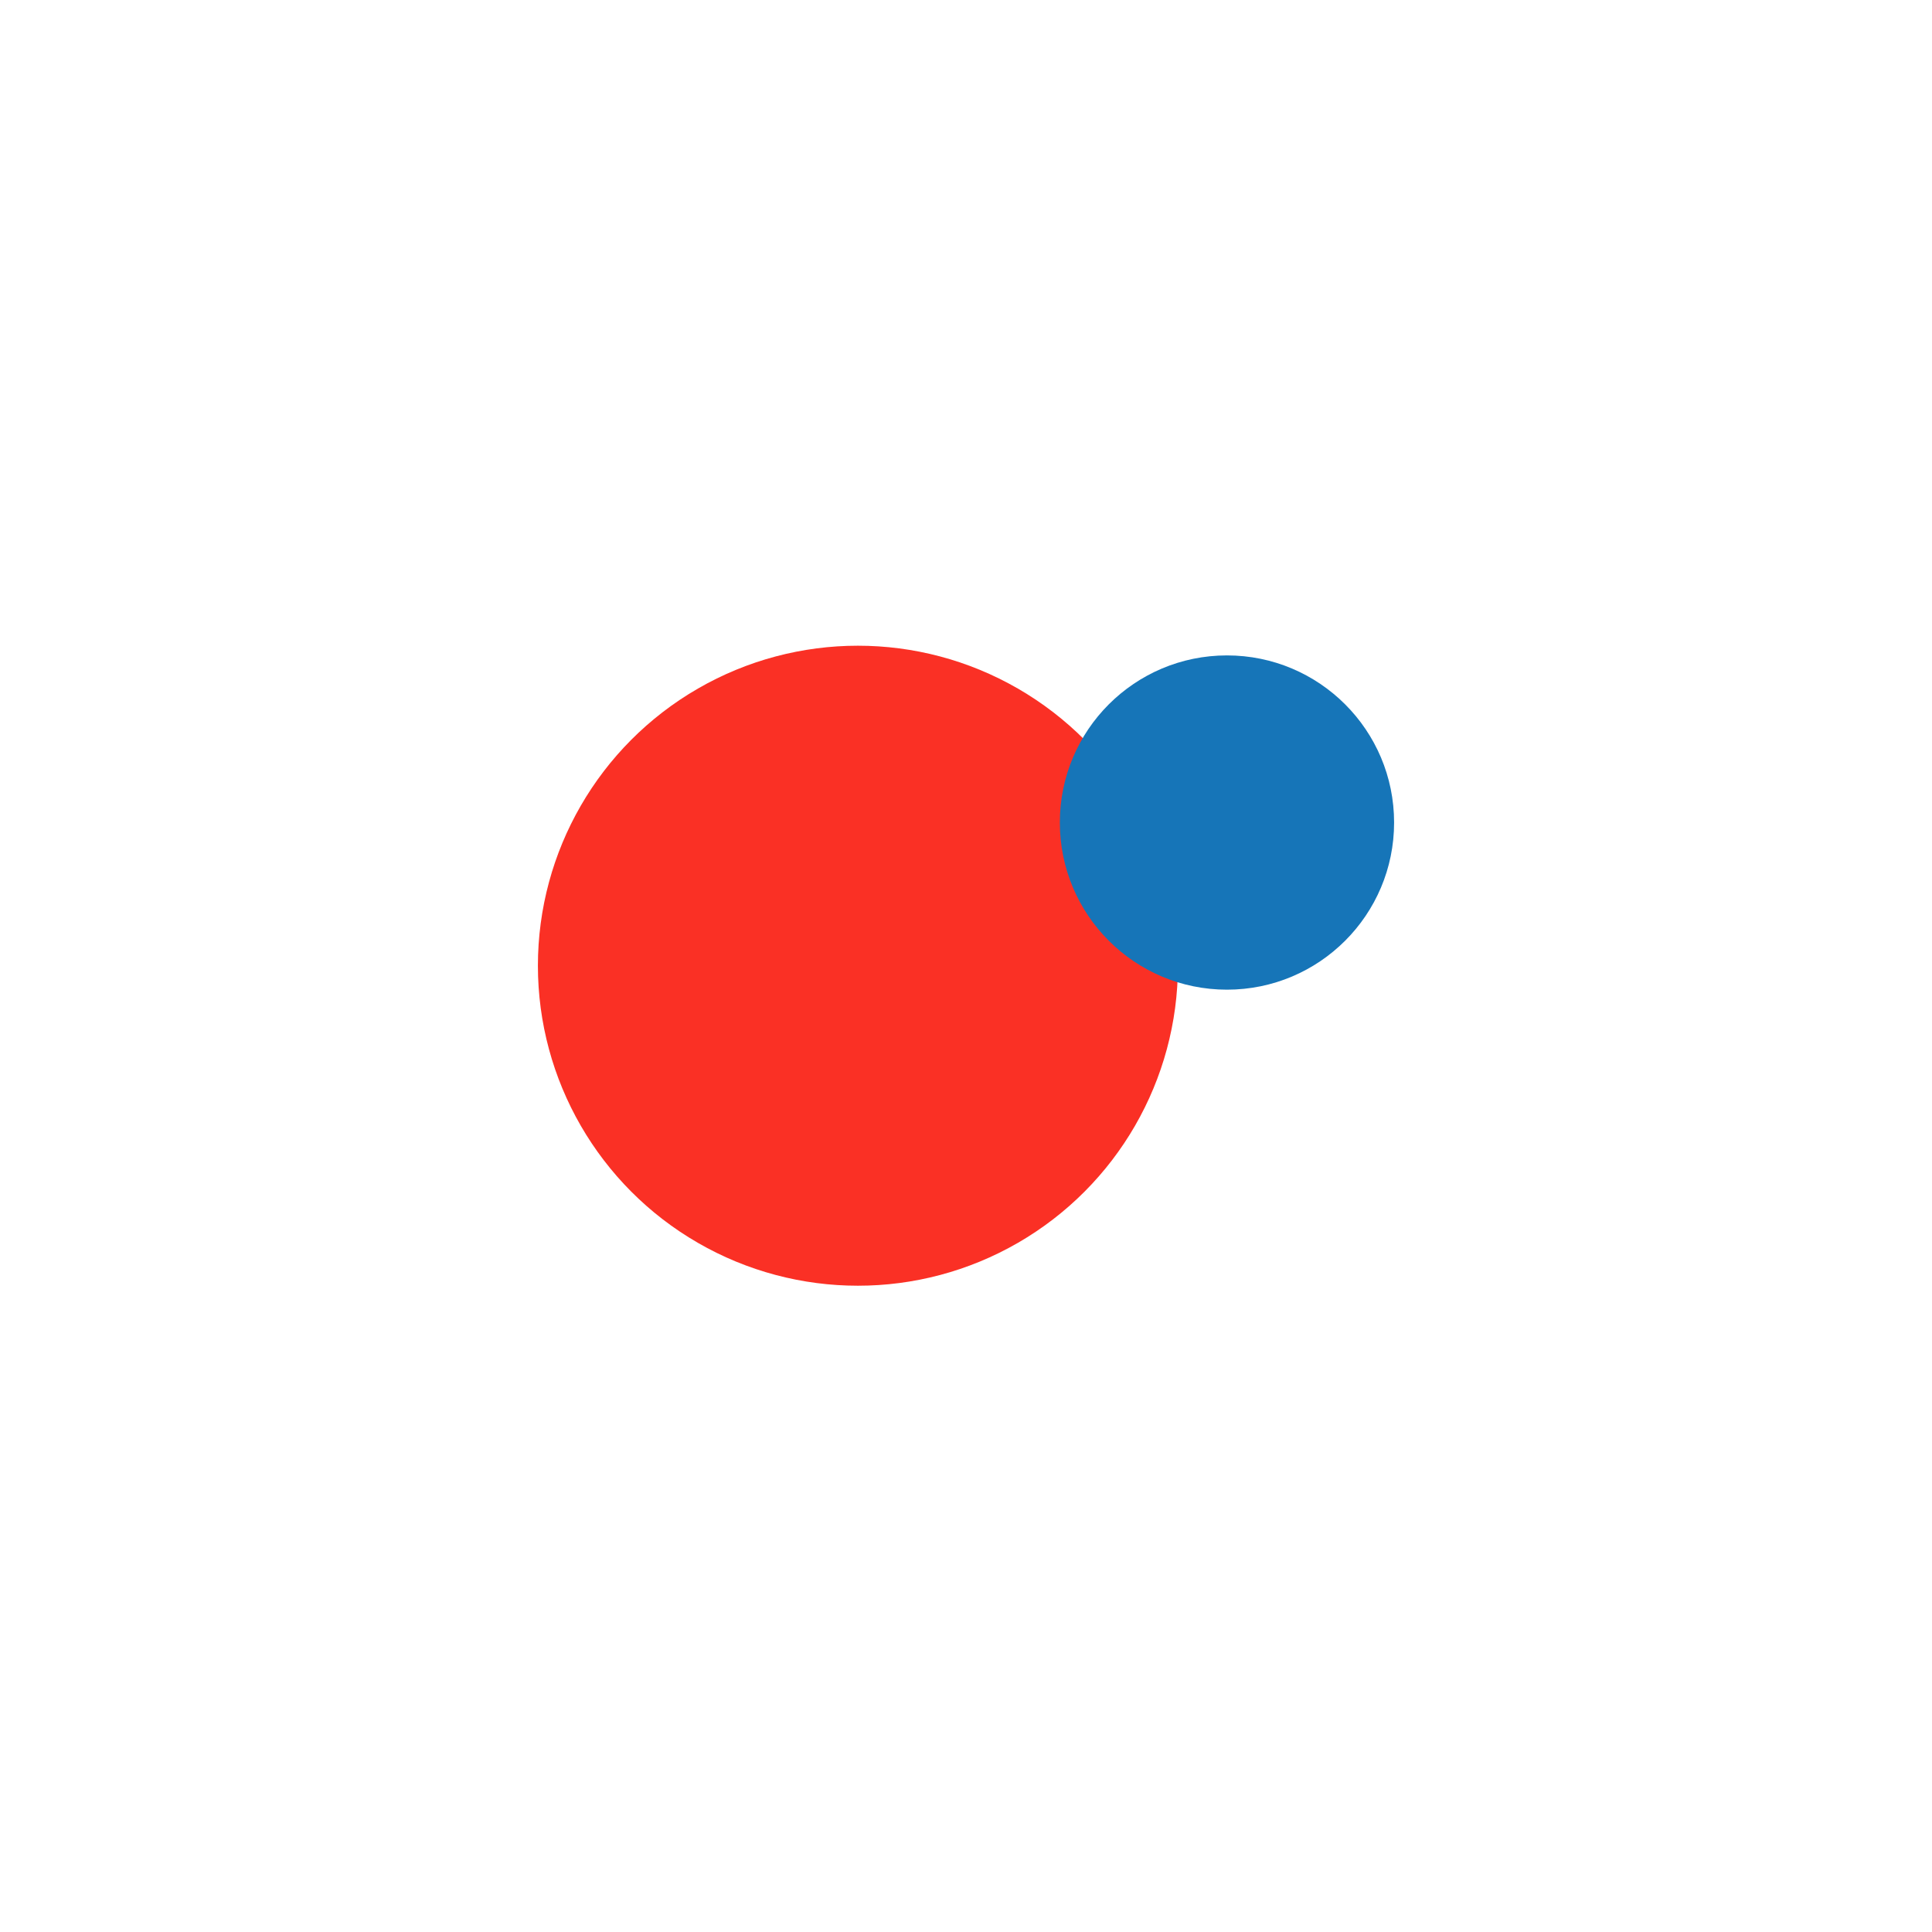 <?xml version="1.0" encoding="UTF-8"?> <!-- Creator: CorelDRAW X7 --> <svg xmlns="http://www.w3.org/2000/svg" xmlns:xlink="http://www.w3.org/1999/xlink" xml:space="preserve" width="33.867mm" height="33.867mm" style="shape-rendering:geometricPrecision; text-rendering:geometricPrecision; image-rendering:optimizeQuality; fill-rule:evenodd; clip-rule:evenodd" viewBox="0 0 3387 3387"> <defs> <style type="text/css"> <![CDATA[ .fil1 {fill:#1675B8} .fil0 {fill:#FA3025} ]]> </style> </defs> <g id="Слой_x0020_1">  <circle class="fil0" cx="1504" cy="1693" r="561"></circle> <circle class="fil1" cx="2151" cy="1442" r="293"></circle> </g> </svg> 